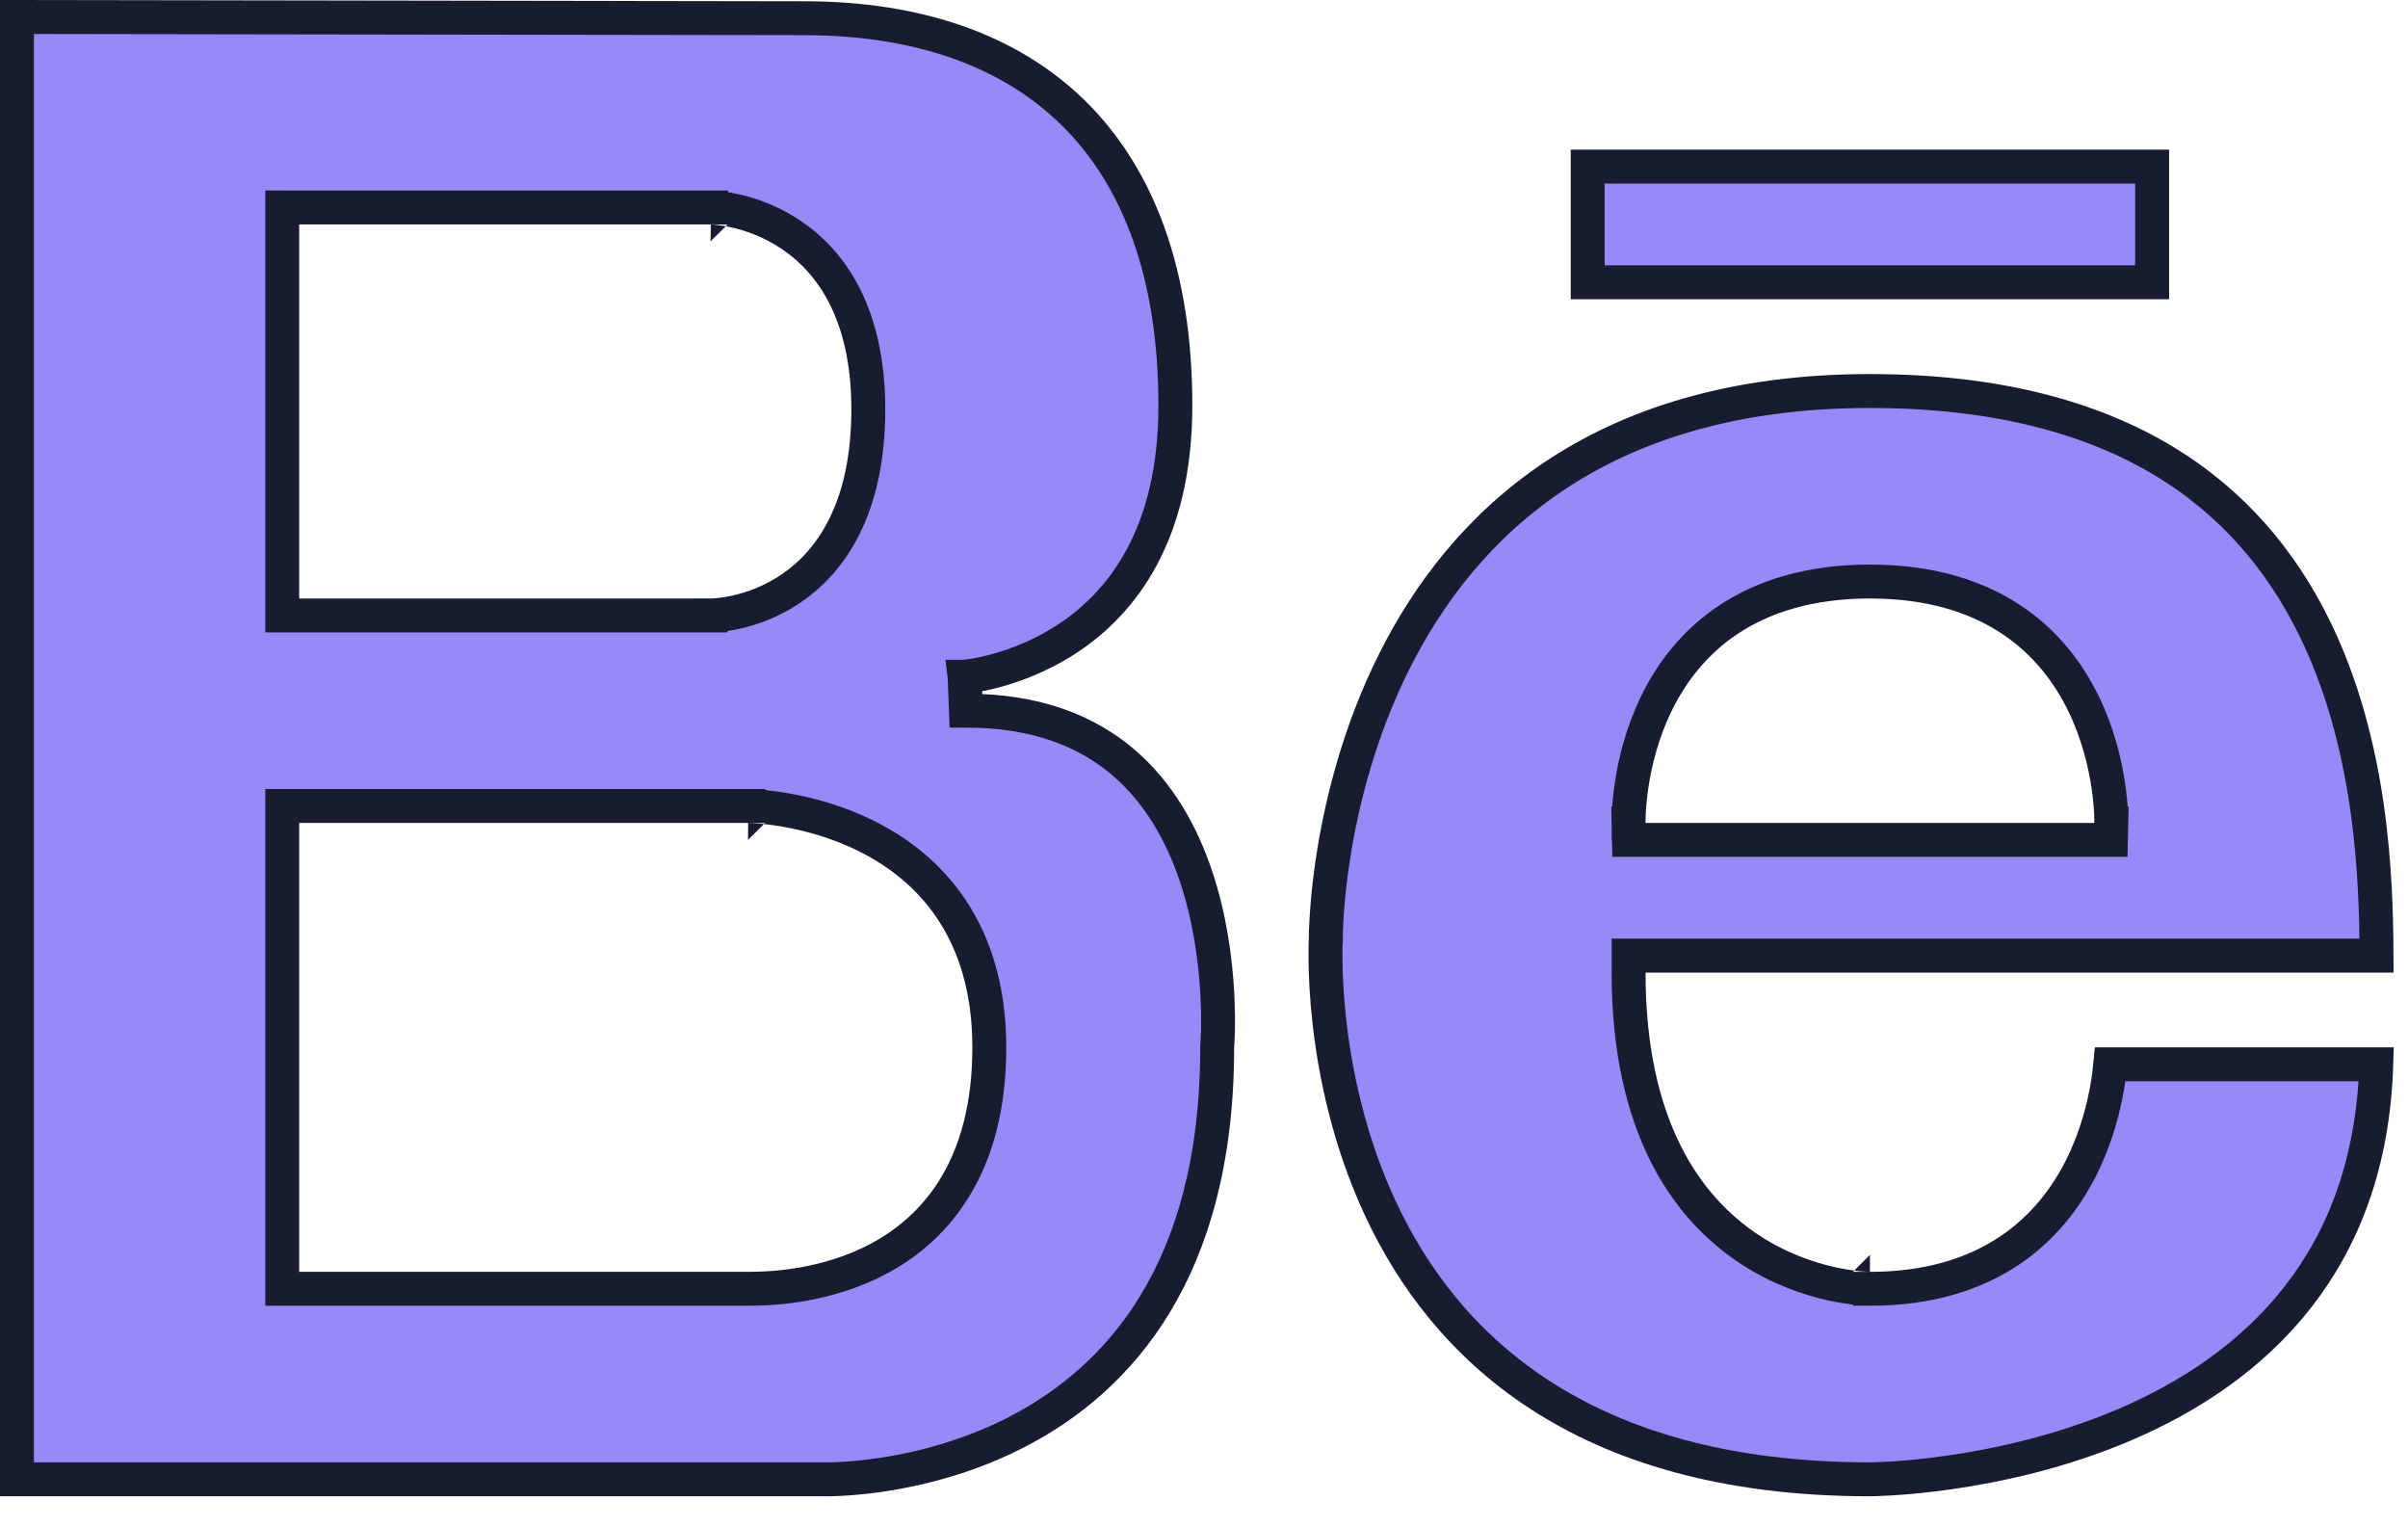 <?xml version="1.0" encoding="UTF-8"?>
<svg xmlns="http://www.w3.org/2000/svg" width="71" height="45" viewBox="0 0 71 45" fill="none">
  <path d="M28.442 19.95L28.442 19.95C28.442 19.95 28.442 19.95 28.443 19.958L28.48 20.948C30.573 20.948 32.05 21.565 33.105 22.459C34.169 23.36 34.841 24.574 35.261 25.821C35.68 27.068 35.839 28.324 35.891 29.274C35.917 29.747 35.917 30.141 35.91 30.415C35.907 30.552 35.902 30.658 35.898 30.73C35.895 30.765 35.894 30.792 35.892 30.81L35.891 30.829L35.891 30.833L35.891 30.833L35.891 30.833L35.891 30.833L35.889 30.854V30.875C35.889 34.203 35.149 36.64 34.066 38.428C32.983 40.217 31.54 41.388 30.09 42.156C28.637 42.926 27.177 43.29 26.078 43.461C25.529 43.546 25.073 43.583 24.756 43.598C24.598 43.606 24.475 43.608 24.393 43.609C24.352 43.609 24.321 43.609 24.301 43.608L24.279 43.608L24.275 43.608L24.275 43.608L24.274 43.608L24.267 43.608H24.259H0.5V0.501L23.707 0.537H23.708C27.076 0.537 29.796 1.493 31.675 3.357C33.553 5.22 34.656 8.056 34.656 11.953C34.656 15.779 33.071 17.748 31.539 18.782C30.76 19.307 29.979 19.6 29.391 19.762C29.098 19.843 28.855 19.89 28.688 19.917C28.604 19.931 28.54 19.939 28.498 19.944C28.477 19.947 28.462 19.948 28.452 19.949L28.443 19.95L28.442 19.95ZM8.822 6.116H8.322V6.616V17.643V18.143H8.822H20.951V17.643C20.951 18.143 20.951 18.143 20.952 18.143L20.953 18.143L20.955 18.143L20.959 18.143L20.974 18.143C20.985 18.143 21.001 18.142 21.02 18.141C21.058 18.14 21.112 18.136 21.177 18.13C21.309 18.117 21.491 18.093 21.709 18.044C22.143 17.947 22.723 17.752 23.305 17.361C24.499 16.559 25.602 14.998 25.602 12.066C25.602 9.224 24.493 7.697 23.303 6.907C22.723 6.521 22.145 6.324 21.713 6.224C21.496 6.174 21.314 6.147 21.184 6.133C21.118 6.125 21.066 6.121 21.028 6.119C21.009 6.118 20.993 6.117 20.982 6.117L20.968 6.116L20.963 6.116L20.961 6.116L20.96 6.116C20.96 6.116 20.959 6.116 20.951 6.613L20.959 6.116H20.951H8.822ZM8.322 37.492V37.992H8.822H22.054C22.544 37.992 24.306 37.977 25.958 37.078C26.793 36.624 27.602 35.942 28.201 34.925C28.799 33.909 29.17 32.586 29.17 30.875C29.17 29.15 28.733 27.819 28.052 26.801C27.373 25.787 26.473 25.113 25.587 24.666C24.704 24.219 23.826 23.994 23.174 23.88C22.846 23.822 22.573 23.792 22.379 23.777C22.282 23.769 22.204 23.765 22.15 23.762C22.123 23.761 22.101 23.76 22.086 23.76L22.068 23.759L22.062 23.759L22.06 23.759L22.06 23.759C22.059 23.759 22.059 23.759 22.054 24.259L22.059 23.759H22.054H8.822H8.322V24.259V37.492Z" fill="#9789F8" stroke="#171C30"></path>
  <path d="M39.095 27.567V27.567L39.095 27.565L39.095 27.558L39.095 27.527C39.096 27.498 39.096 27.455 39.098 27.397C39.102 27.282 39.109 27.111 39.125 26.891C39.155 26.452 39.217 25.822 39.342 25.064C39.593 23.547 40.096 21.53 41.099 19.52C42.101 17.512 43.599 15.519 45.838 14.027C48.074 12.537 51.08 11.527 55.135 11.527C58.922 11.527 61.723 12.338 63.802 13.591C65.879 14.844 67.266 16.559 68.196 18.418C69.934 21.894 70.063 25.851 70.072 28.17H48.519H48.019V28.67C48.019 33.226 49.739 35.598 51.55 36.805C52.44 37.398 53.328 37.694 53.993 37.842C54.326 37.916 54.605 37.953 54.803 37.972C54.903 37.981 54.982 37.986 55.039 37.989C55.067 37.99 55.089 37.991 55.105 37.991L55.125 37.992L55.131 37.992L55.133 37.992L55.134 37.992C55.135 37.992 55.135 37.992 55.135 37.492V37.992C56.877 37.992 58.216 37.555 59.237 36.874C60.256 36.195 60.928 35.293 61.371 34.407C61.814 33.523 62.032 32.644 62.141 31.991C62.181 31.755 62.206 31.546 62.222 31.375H70.065C69.973 34.327 69.069 36.543 67.766 38.218C66.385 39.994 64.534 41.19 62.657 41.994C60.78 42.798 58.896 43.203 57.477 43.406C56.768 43.507 56.179 43.558 55.768 43.583C55.563 43.595 55.402 43.602 55.294 43.605C55.24 43.606 55.199 43.607 55.172 43.607L55.143 43.608L55.136 43.608L55.135 43.608C55.135 43.608 55.135 43.608 55.135 43.608C50.805 43.608 47.664 42.594 45.381 41.104C43.096 39.614 41.635 37.627 40.702 35.626C39.767 33.622 39.363 31.611 39.195 30.096C39.111 29.34 39.086 28.711 39.082 28.273C39.08 28.054 39.083 27.883 39.086 27.769C39.088 27.711 39.09 27.668 39.091 27.639L39.093 27.608L39.093 27.602L39.094 27.601L39.094 27.6L39.094 27.6L39.095 27.584L39.095 27.567ZM48.519 24.259L48.019 24.27L48.03 24.759H48.519H61.751H62.24L62.251 24.27L61.751 24.259C62.251 24.27 62.251 24.27 62.251 24.269L62.251 24.269L62.251 24.267L62.251 24.261L62.251 24.243C62.252 24.227 62.252 24.206 62.251 24.179C62.251 24.124 62.248 24.047 62.244 23.949C62.234 23.755 62.211 23.48 62.163 23.152C62.065 22.498 61.861 21.618 61.427 20.731C60.992 19.843 60.323 18.939 59.297 18.26C58.267 17.579 56.91 17.143 55.135 17.143C53.359 17.143 52.002 17.579 50.973 18.26C49.946 18.939 49.277 19.843 48.842 20.732C48.409 21.618 48.204 22.498 48.107 23.152C48.059 23.48 48.036 23.755 48.026 23.949C48.022 24.047 48.02 24.124 48.019 24.179C48.019 24.206 48.019 24.228 48.019 24.243L48.019 24.261L48.019 24.267L48.019 24.269L48.019 24.27C48.019 24.27 48.019 24.27 48.519 24.259Z" fill="#9789F8" stroke="#171C30"></path>
  <path d="M46.813 4.911H63.456V8.321H46.813V4.911Z" fill="#9789F8" stroke="#171C30"></path>
</svg>
